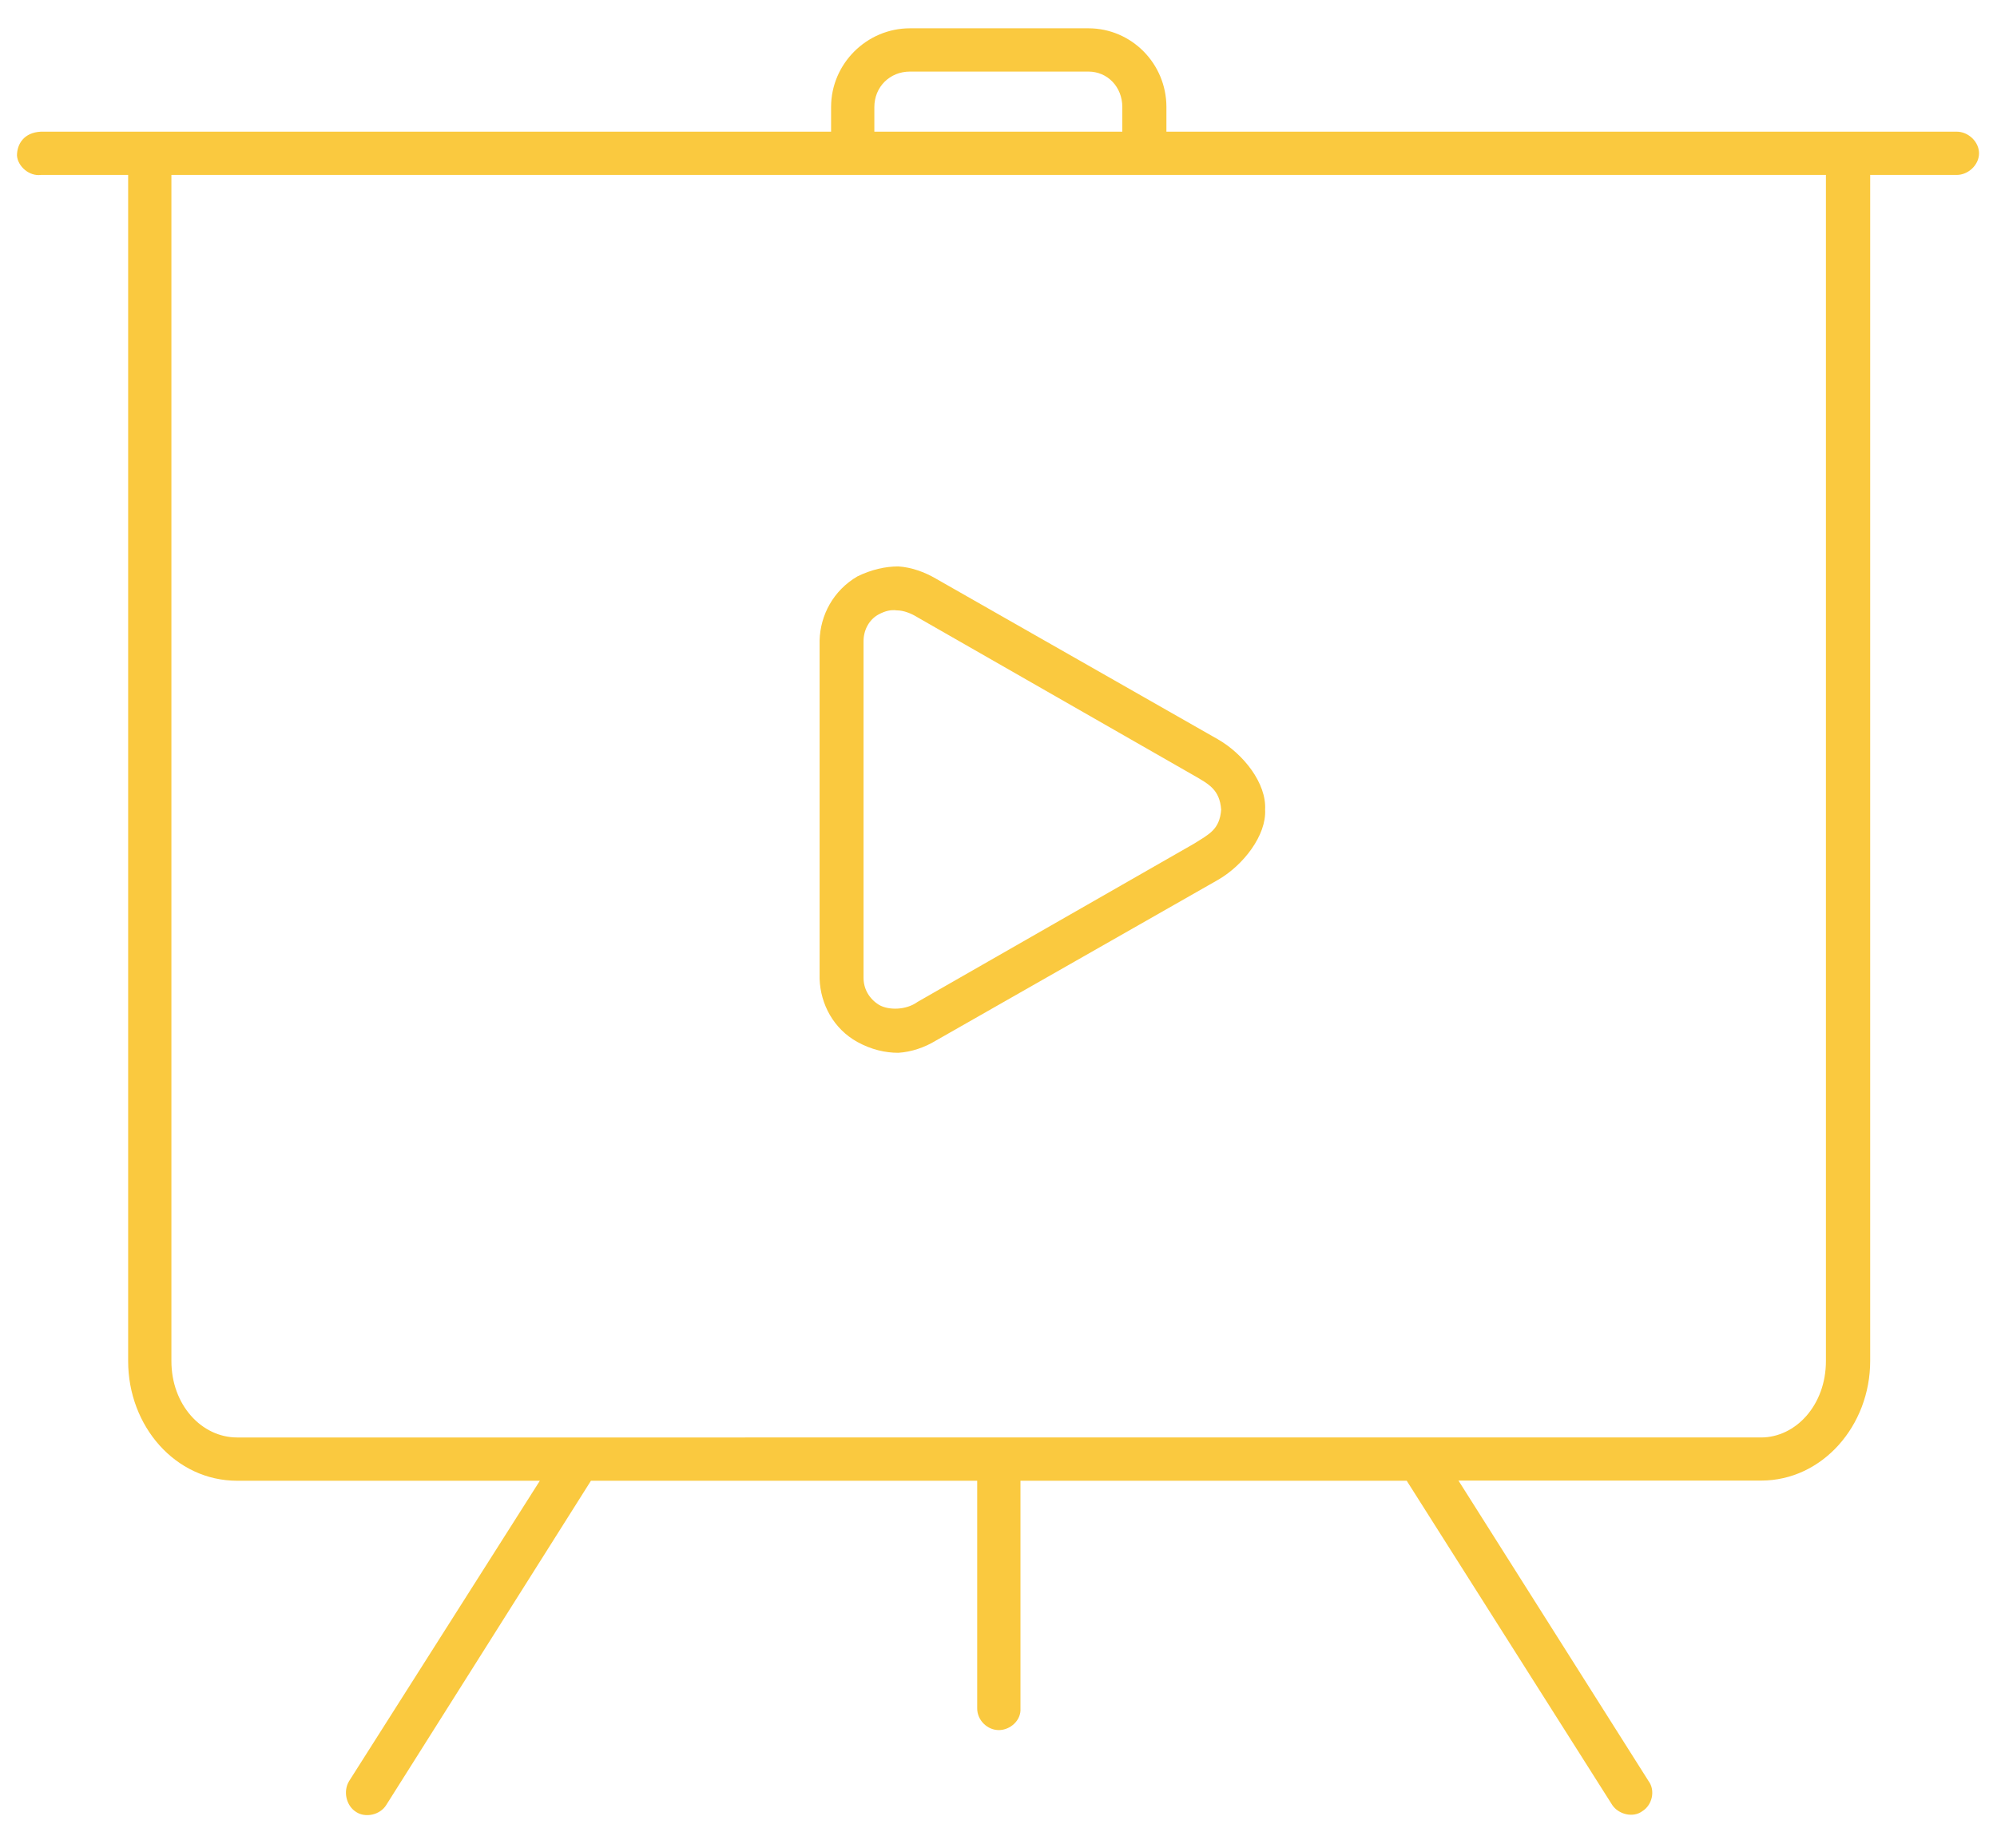 <?xml version="1.0" encoding="UTF-8"?>
<svg id="Layer_1" xmlns="http://www.w3.org/2000/svg" version="1.1" viewBox="0 0 1200 1110.1">
  <!-- Generator: Adobe Illustrator 29.7.1, SVG Export Plug-In . SVG Version: 2.1.1 Build 8)  -->
  <defs>
    <style>
      .st0 {
        fill: #fac93f;
      }
    </style>
  </defs>
  <path class="st0" d="M546.8,17c-26,0-47.4,21.3-47.4,47.3v14.8H24.6c-10.2.5-14.4,7.4-14.4,14.4.5,6.5,7.4,12.5,14.4,11.6h52.4v712.6c0,39,28.3,71.9,65.5,71.9h181.9s-114.6,180.4-114.6,180.4c-3.7,6-1.9,14.8,4.2,18.6,5.6,3.7,14.4,1.8,18.1-4.2l123-194.8h232.1v136.8c0,7,6,13,13,13s13.5-6,13-13v-136.8h232.1l123.5,194.8c3.7,5.6,12.5,7.9,18.1,3.7,6-3.7,7.9-12.5,3.7-18.1l-114.2-180.5h181.9c36.7,0,65.5-32.9,65.5-71.9V105.1h52c6.9,0,13.4-6,13.4-13s-6.5-13-13.4-13h-474.9v-14.8c0-26-20.9-47.3-46.9-47.3h-107.2s0,0,0,0ZM546.8,43h107.2c11.6,0,20.4,9.3,20.4,21.3v14.8h-149v-14.8c0-12.1,9.3-21.3,21.4-21.3h0ZM103,105.1h994.2v712.6c0,26.4-18.1,45.9-39,45.9H142.5c-21.3,0-39.5-19.5-39.5-45.9V105.1ZM539.8,340.3c-7.9,0-16.2,1.9-24.6,6-14.4,8.4-22.3,23.2-22.7,38.5v203.2c.5,15.3,8.4,30.1,22.7,38,8.4,4.6,16.7,6.5,24.6,6.5,7.9-.5,15.8-3.2,22.7-7.4l169.4-96.5c15.3-8.8,29.2-26.9,28.3-42.2.9-15.8-13-33.4-28.3-42.2l-169.4-96.5c-7-4.1-14.9-6.9-22.7-7.4h0ZM551.4,370.9l166.2,95.1c8.8,5.1,15.3,8.4,16.2,20.4-.9,12.1-7.4,14.8-16.2,20.4l-166.2,95.1c-7,5.1-17.6,5.1-23.2,1.8-6-3.7-9.3-9.7-9.3-16.2v-202.3c0-6.5,3.2-13,9.3-16.2,3.7-1.9,7-2.8,10.7-2.3,4.2,0,8.8,1.9,12.5,4.2h0Z"/>
</svg>